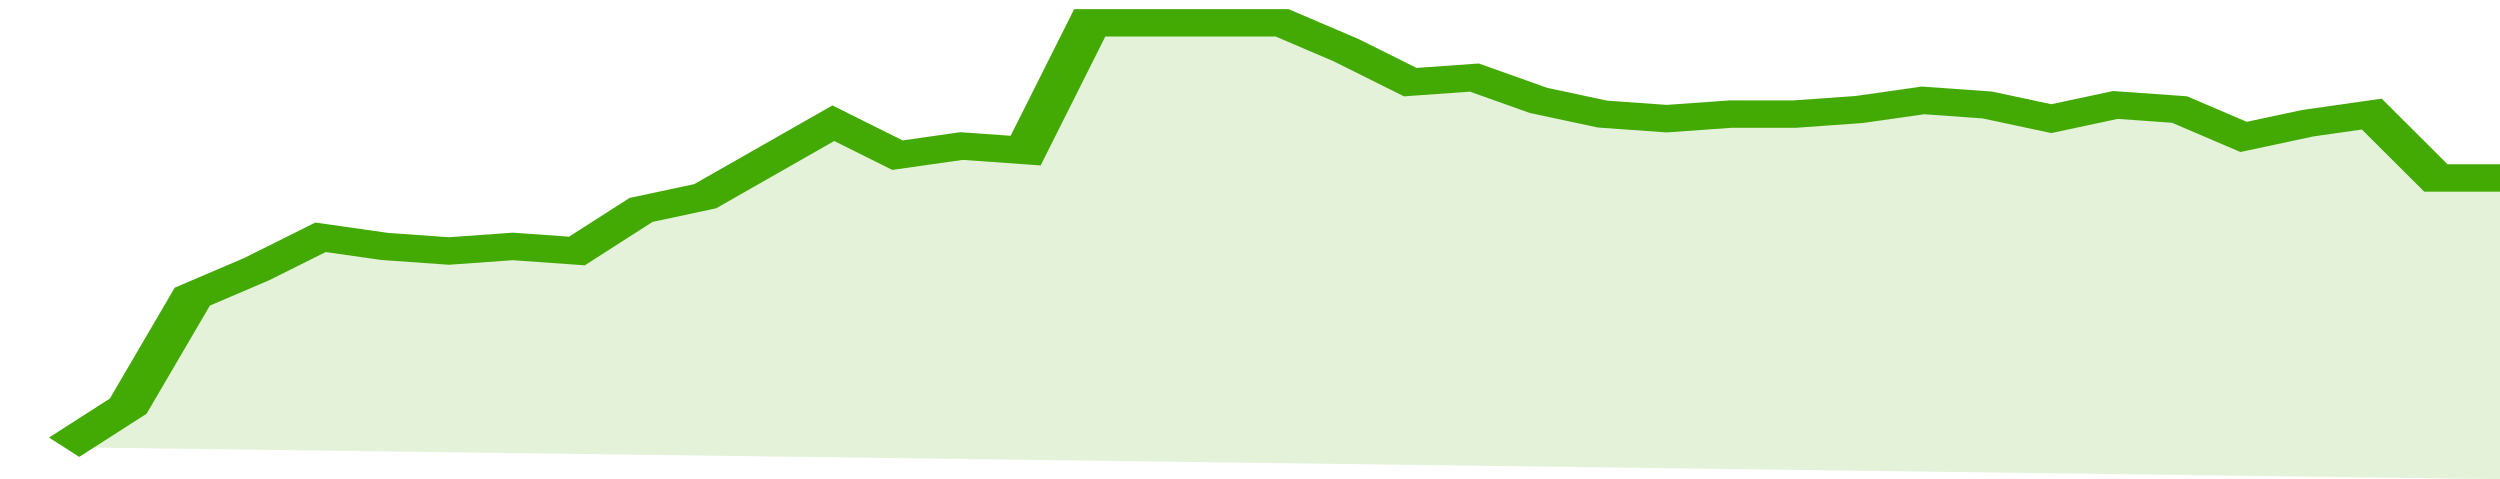 <svg xmlns="http://www.w3.org/2000/svg" viewBox="0 0 351 105" width="120" height="23" preserveAspectRatio="none">
				 <polyline fill="none" stroke="#43AA05" stroke-width="6" points="9, 98 18, 89 27, 65 36, 59 45, 52 54, 54 63, 55 72, 54 81, 55 90, 46 99, 43 108, 35 117, 27 126, 34 135, 32 144, 33 153, 5 162, 5 171, 5 180, 5 189, 11 198, 18 207, 17 216, 22 225, 25 234, 26 243, 25 252, 25 261, 24 270, 22 279, 23 288, 26 297, 23 306, 24 315, 30 324, 27 333, 25 342, 39 351, 39 351, 39 "> </polyline>
				 <polygon fill="#43AA05" opacity="0.15" points="9, 98 18, 89 27, 65 36, 59 45, 52 54, 54 63, 55 72, 54 81, 55 90, 46 99, 43 108, 35 117, 27 126, 34 135, 32 144, 33 153, 5 162, 5 171, 5 180, 5 189, 11 198, 18 207, 17 216, 22 225, 25 234, 26 243, 25 252, 25 261, 24 270, 22 279, 23 288, 26 297, 23 306, 24 315, 30 324, 27 333, 25 342, 39 351, 39 351, 105 "></polygon>
			</svg>